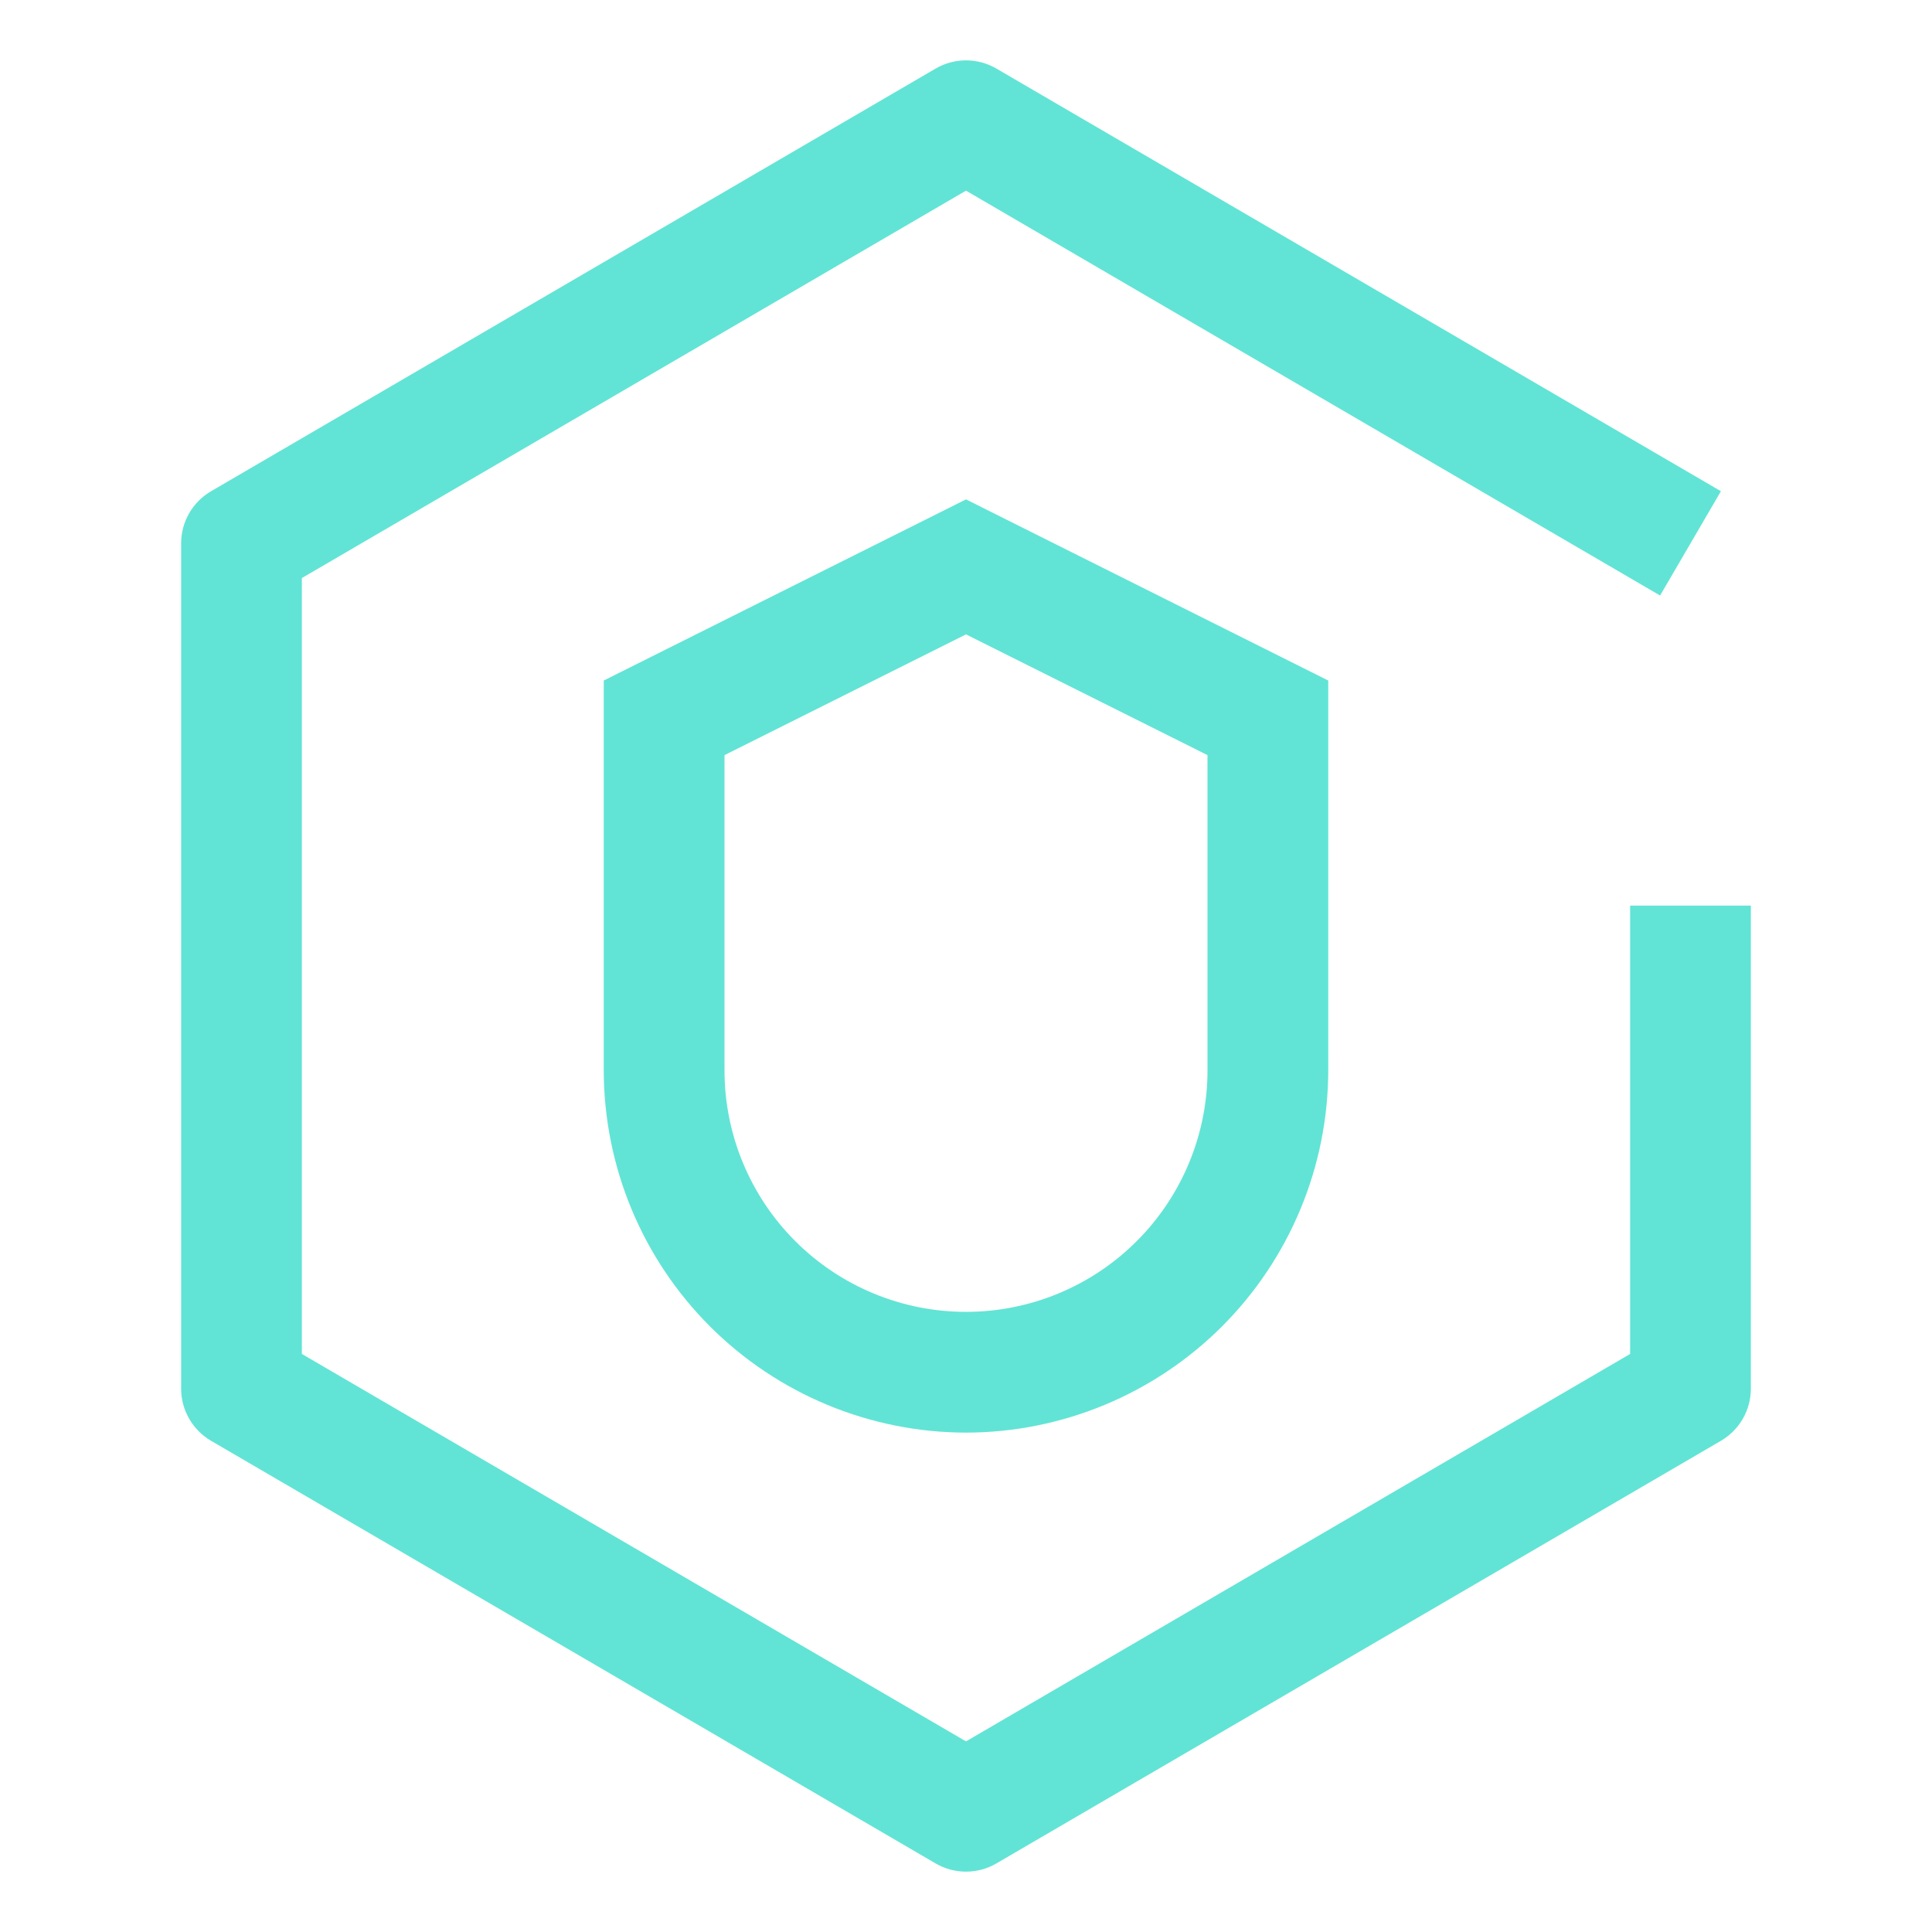 <?xml version="1.0" encoding="UTF-8"?>
<svg xmlns="http://www.w3.org/2000/svg" width="50" height="50" viewBox="0 0 50 50" fill="none">
  <g clip-path="url(#clip0_431_3628)">
    <path d="M25 37.076C22.515 37.073 20.132 36.084 18.374 34.327C16.616 32.569 15.628 30.186 15.625 27.701V17.612L25 12.924L34.375 17.612V27.701C34.372 30.186 33.383 32.569 31.626 34.327C29.868 36.084 27.485 37.073 25 37.076ZM18.75 19.543V27.701C18.75 29.358 19.409 30.948 20.581 32.12C21.753 33.292 23.342 33.951 25 33.951C26.658 33.951 28.247 33.292 29.419 32.12C30.591 30.948 31.25 29.358 31.25 27.701V19.543L25 16.418L18.75 19.543Z" fill="#61E4D5"></path>
    <path d="M25 48.438C24.723 48.438 24.452 48.365 24.213 48.225L5.463 37.288C5.227 37.15 5.031 36.953 4.895 36.716C4.759 36.479 4.687 36.211 4.688 35.938V14.062C4.687 13.789 4.759 13.521 4.895 13.284C5.031 13.047 5.227 12.85 5.463 12.713L24.213 1.775C24.452 1.636 24.723 1.562 25 1.562C25.277 1.562 25.548 1.636 25.787 1.775L44.537 12.713L42.963 15.412L25 4.934L7.812 14.96V35.04L25 45.067L42.188 35.04V23.438H45.312V35.938C45.312 36.211 45.241 36.479 45.105 36.716C44.969 36.953 44.773 37.15 44.537 37.288L25.787 48.225C25.548 48.365 25.277 48.438 25 48.438Z" fill="#61E4D5"></path>
  </g>
  <defs>
    <clipPath id="clip0_431_3628">
      <rect width="50" height="50" fill="white"></rect>
    </clipPath>
  </defs>
</svg>
